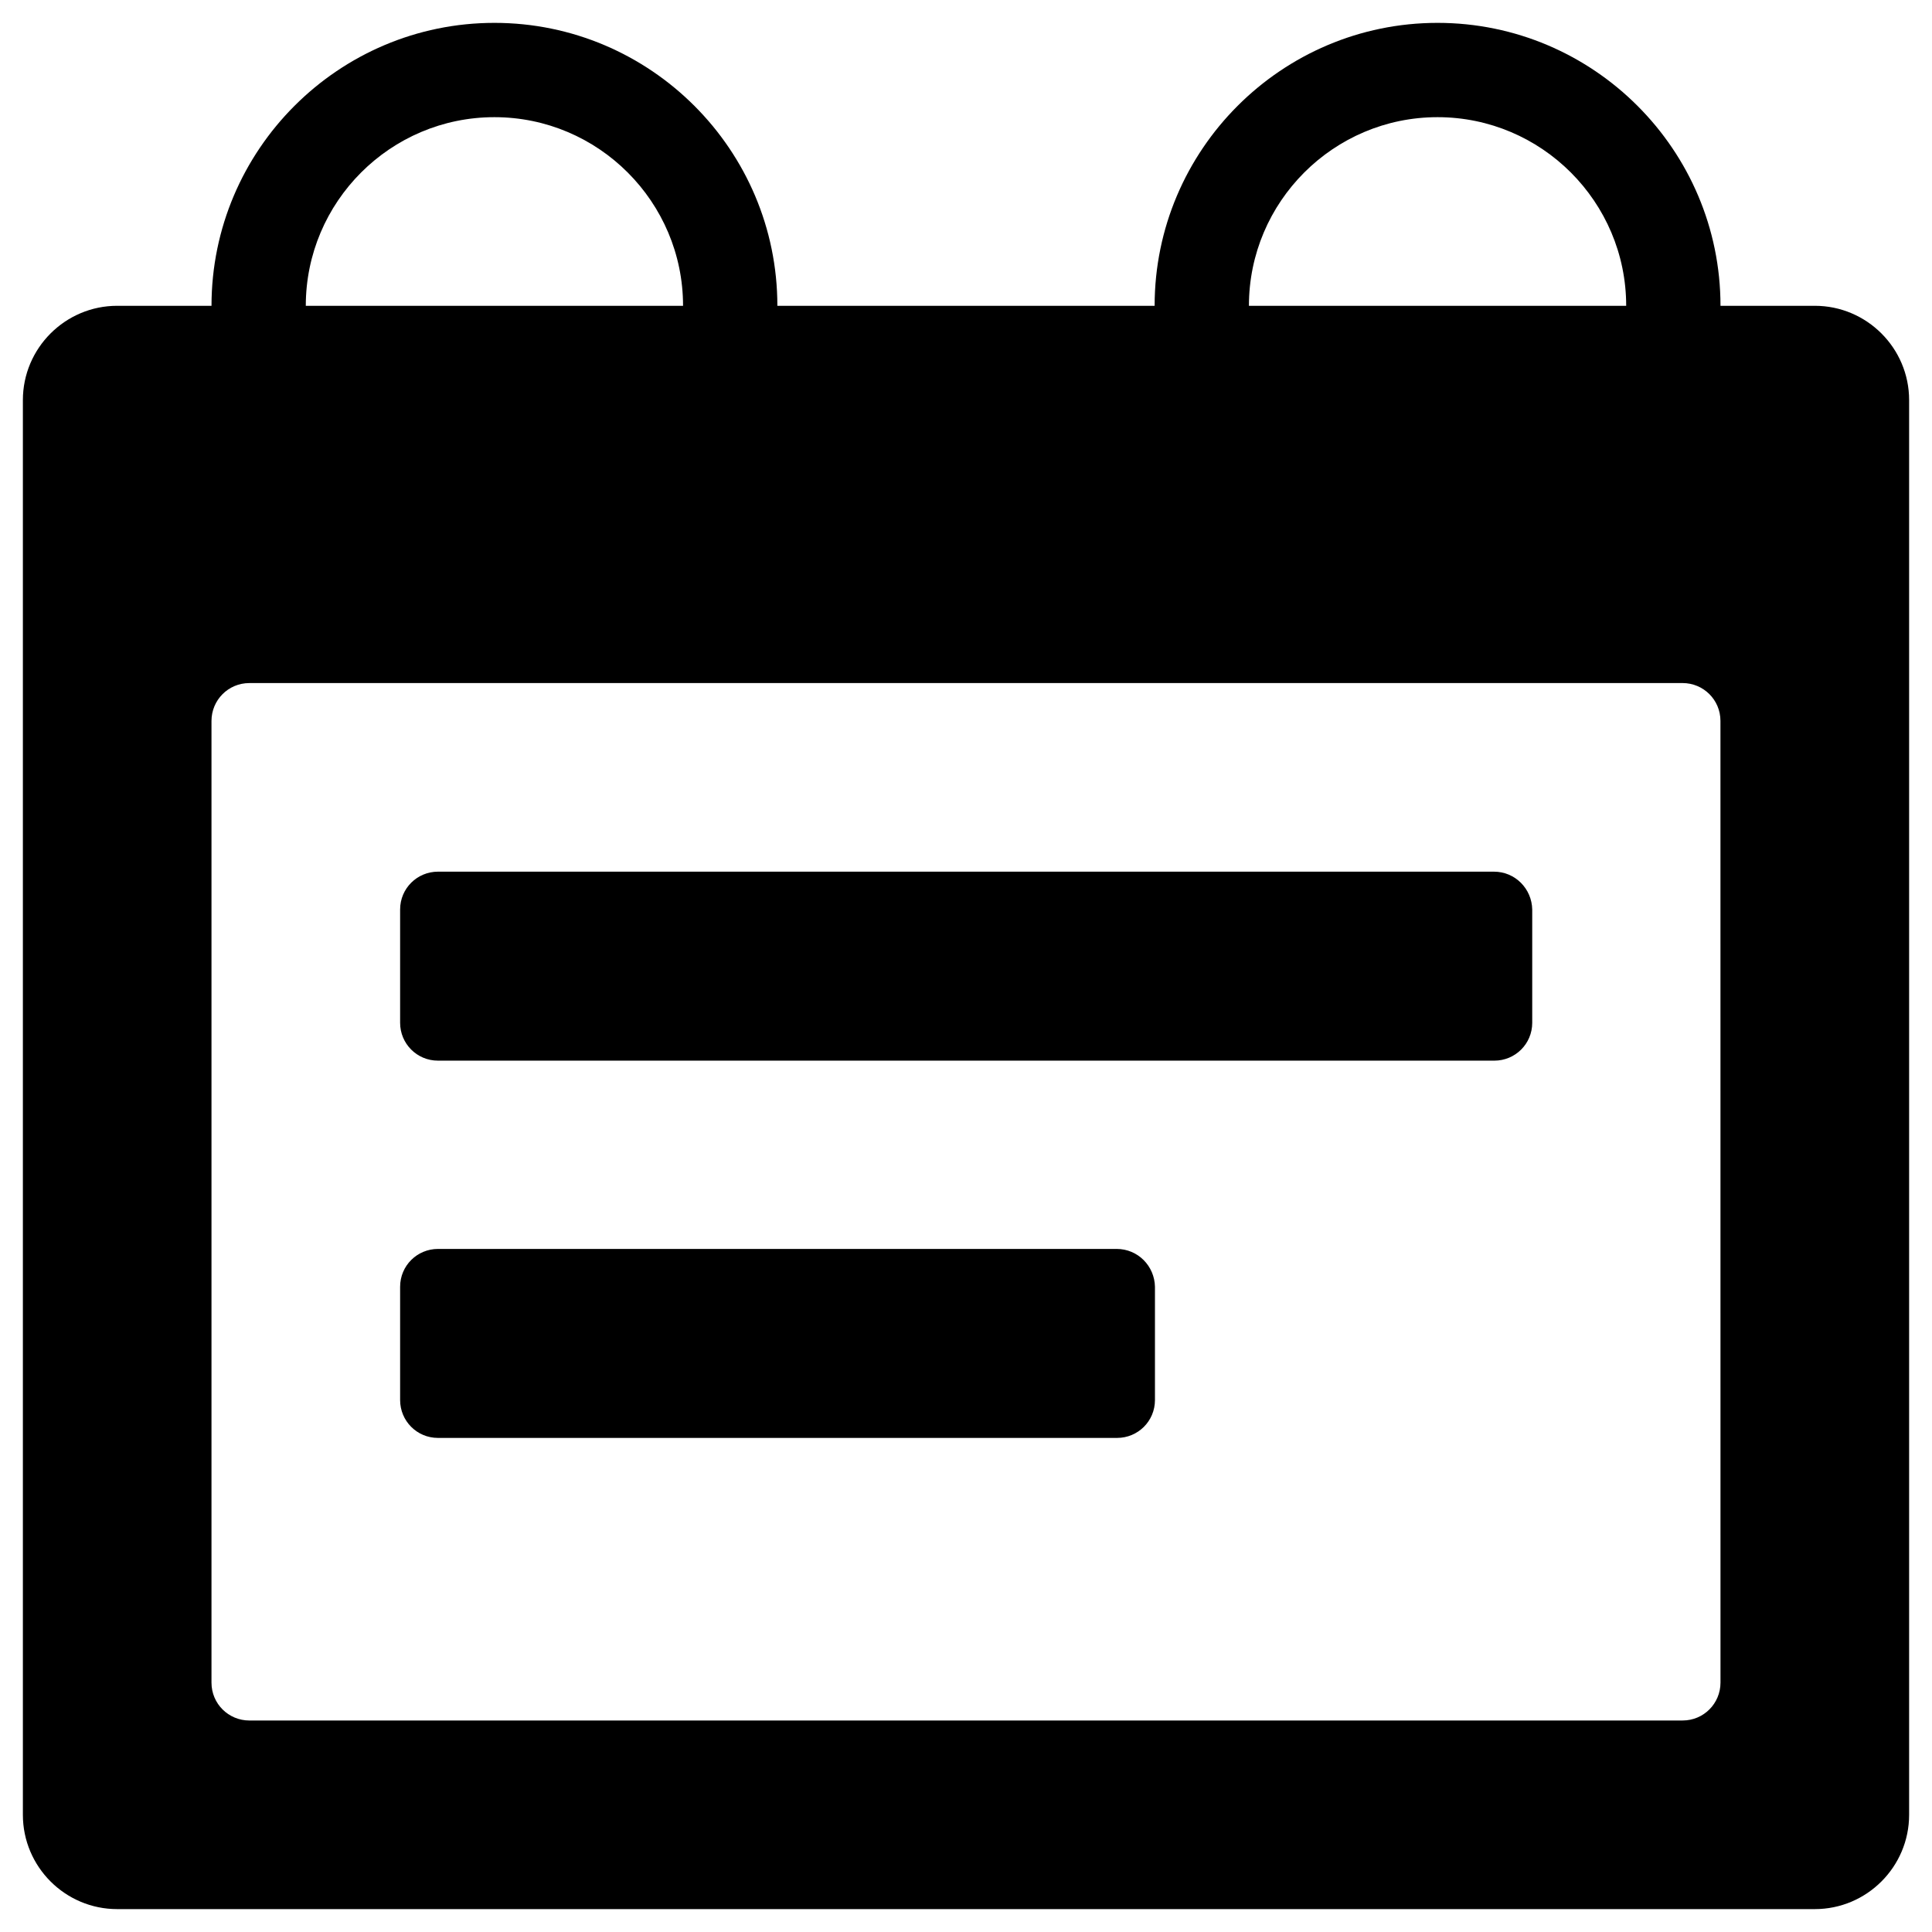 <?xml version="1.0" encoding="UTF-8"?>
<!-- Uploaded to: ICON Repo, www.iconrepo.com, Generator: ICON Repo Mixer Tools -->
<svg fill="#000000" width="800px" height="800px" version="1.1" viewBox="144 144 512 512" xmlns="http://www.w3.org/2000/svg">
 <g>
  <path d="m624.94 225.04h-24.992c0-41.328-33.652-74.98-74.98-74.98s-74.98 33.652-74.98 74.98h-99.977c0-41.328-33.652-74.98-74.98-74.98s-74.98 33.652-74.98 74.98h-24.996c-13.773 0-24.992 11.219-24.992 24.992v374.91c0 13.777 11.219 24.992 24.992 24.992h449.89c13.777 0 24.992-11.219 24.992-24.992v-374.91c0-13.773-11.215-24.992-24.992-24.992zm-99.973-49.988c27.551 0 49.988 22.434 49.988 49.988h-99.977c0-27.551 22.434-49.988 49.988-49.988zm-249.94 0c27.551 0 49.988 22.434 49.988 49.988h-99.977c0-27.551 22.434-49.988 49.988-49.988zm324.92 414.86c0 5.512-4.43 10.035-10.035 10.035l-379.83 0.004c-5.512 0-10.035-4.43-10.035-10.035v-254.86c0-5.512 4.43-10.035 10.035-10.035l379.82-0.004c5.512 0 10.035 4.43 10.035 10.035z"/>
  <path d="m539.92 375h-279.85c-5.512 0-10.035 4.43-10.035 10.035v30.012c0 5.512 4.43 10.035 10.035 10.035h279.95c5.512 0 10.035-4.43 10.035-10.035v-30.012c-0.098-5.508-4.527-10.035-10.137-10.035z"/>
  <path d="m439.95 474.98h-179.88c-5.512 0-10.035 4.43-10.035 10.035v30.012c0 5.512 4.43 10.035 10.035 10.035h179.97c5.512 0 10.035-4.43 10.035-10.035v-30.012c-0.098-5.508-4.523-10.035-10.133-10.035z"/>
 </g>
</svg>